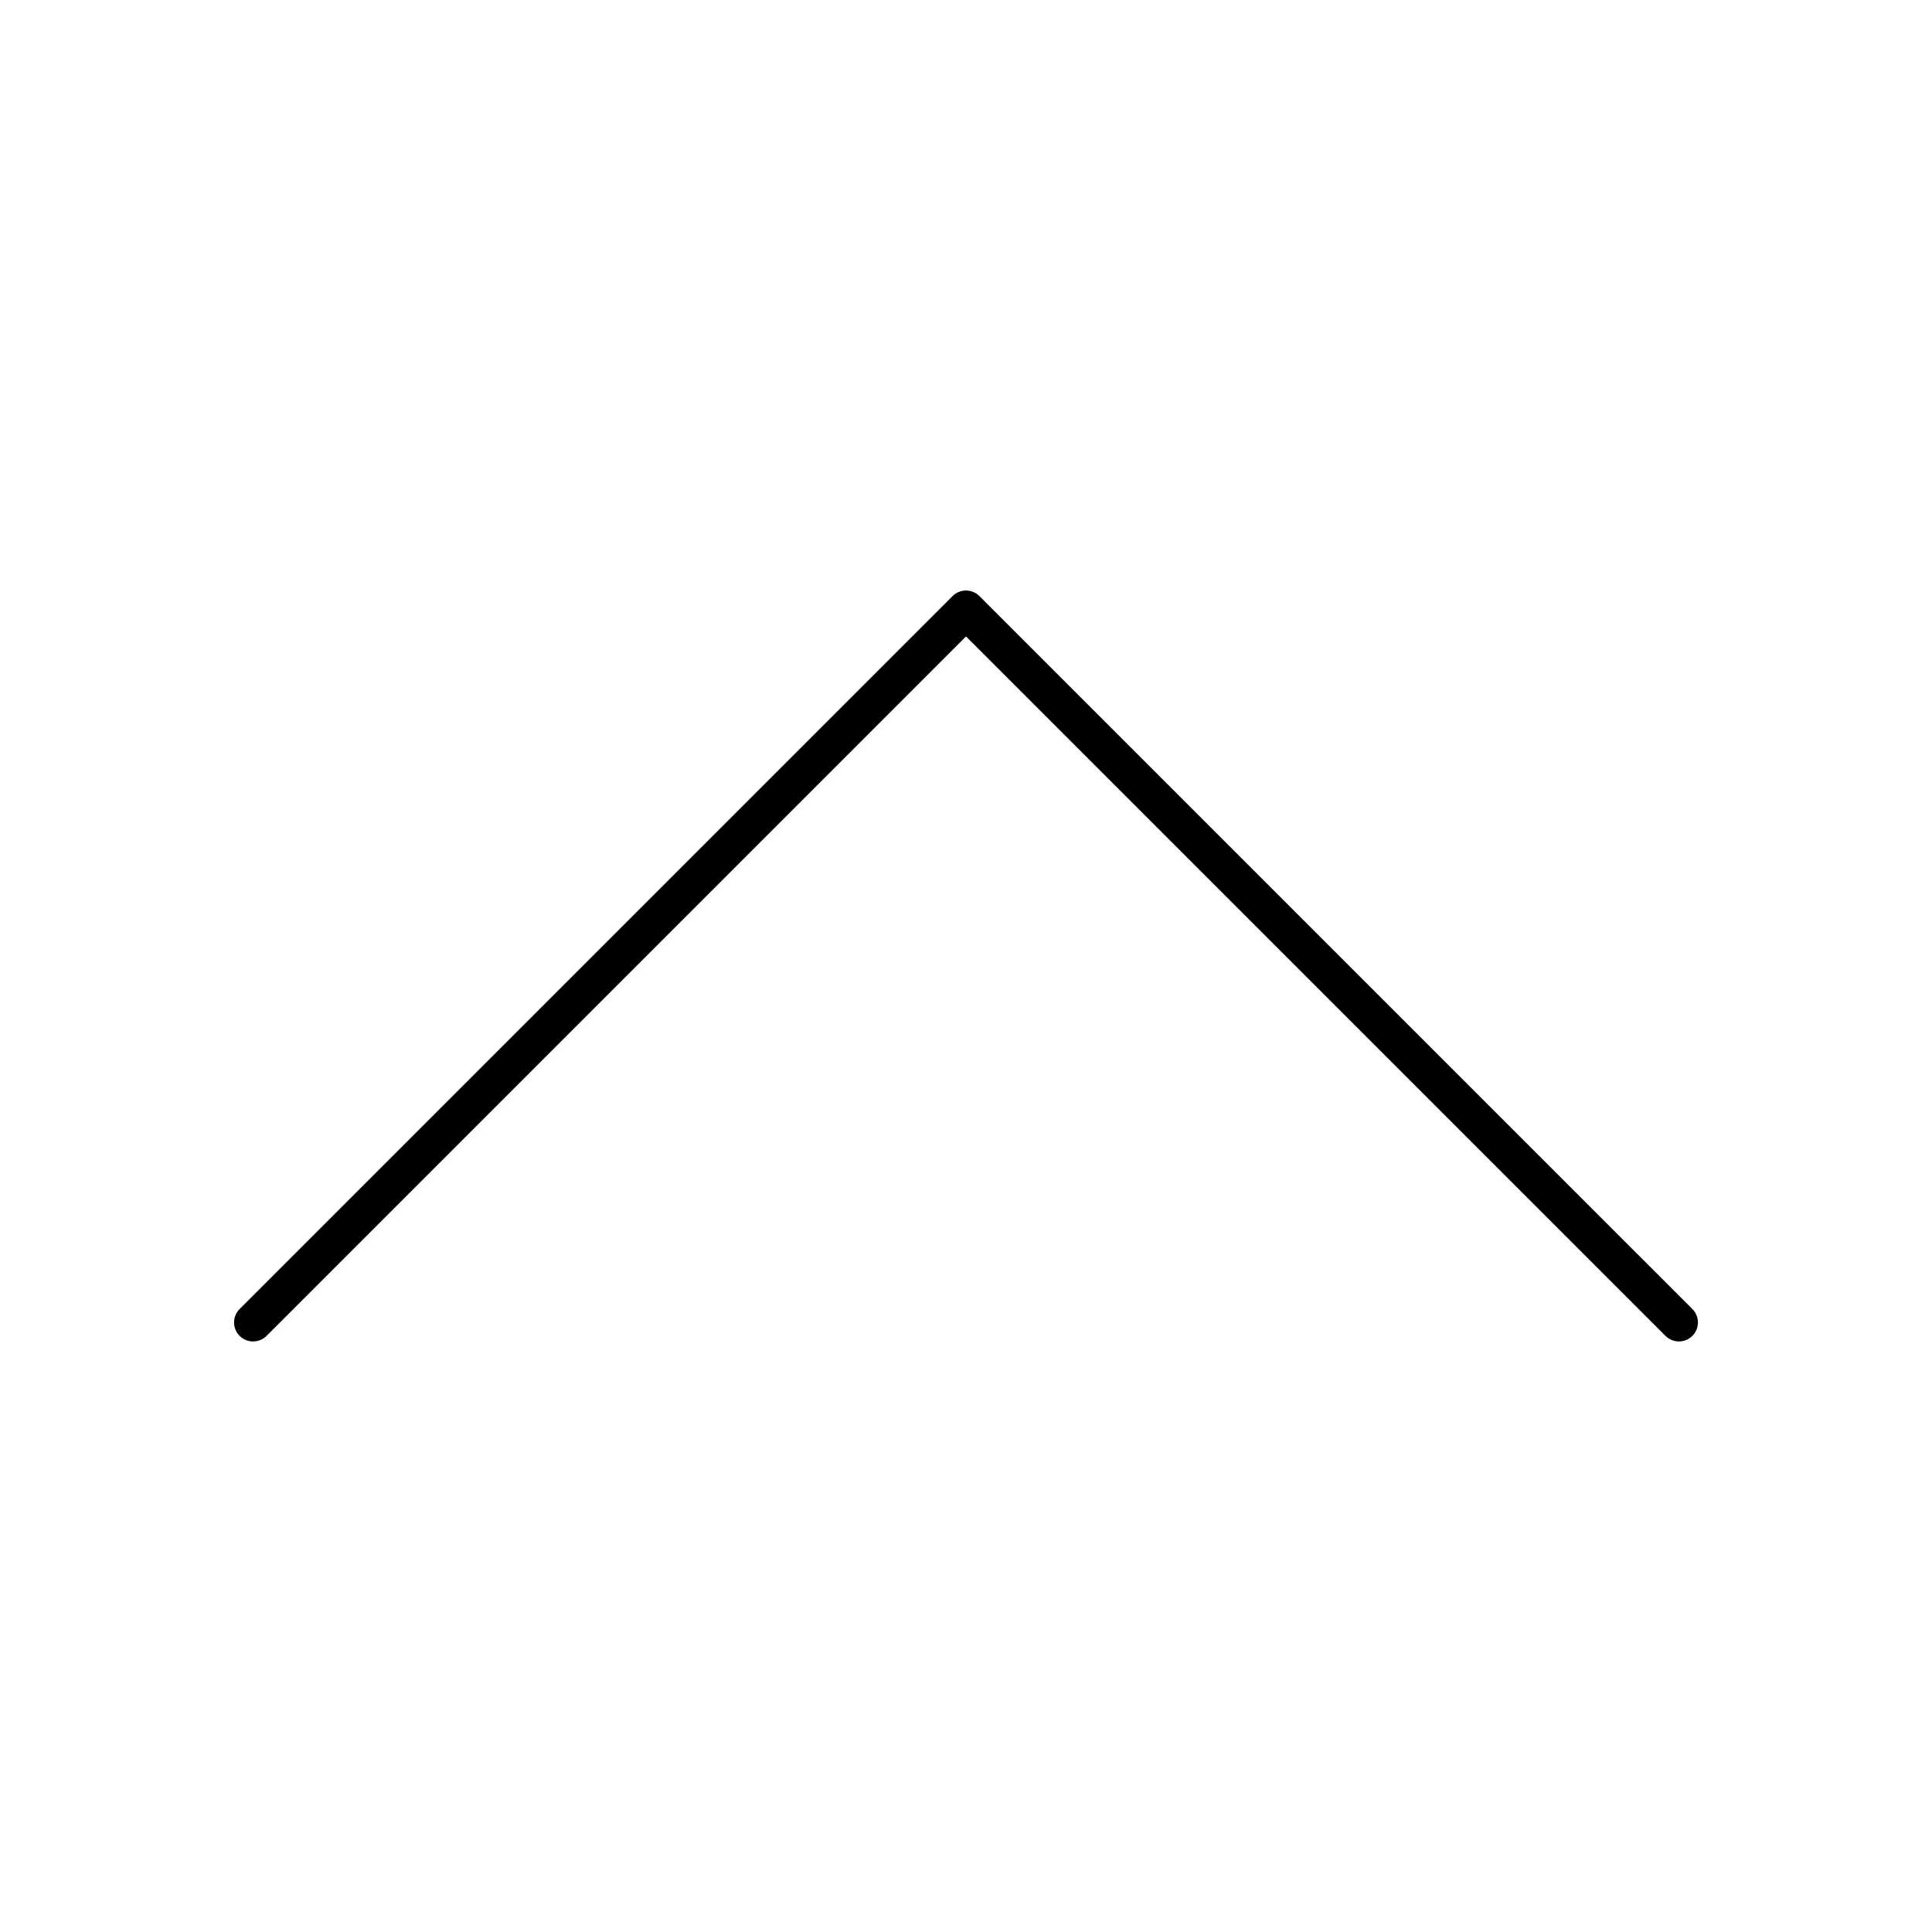 <?xml version="1.0" encoding="UTF-8"?>
<!-- Uploaded to: ICON Repo, www.svgrepo.com, Generator: ICON Repo Mixer Tools -->
<svg fill="#000000" width="800px" height="800px" version="1.1" viewBox="144 144 512 512" xmlns="http://www.w3.org/2000/svg">
 <path d="m403.56 301.97c-1.969-1.969-5.156-1.969-7.125 0l-188.93 188.93c-1.969 1.969-1.969 5.156 0 7.125s5.156 1.969 7.125 0l185.37-185.37 185.37 185.37c0.98 0.98 2.269 1.473 3.559 1.473 1.289 0 2.578-0.492 3.562-1.477 1.969-1.969 1.969-5.156 0-7.125z"/>
</svg>